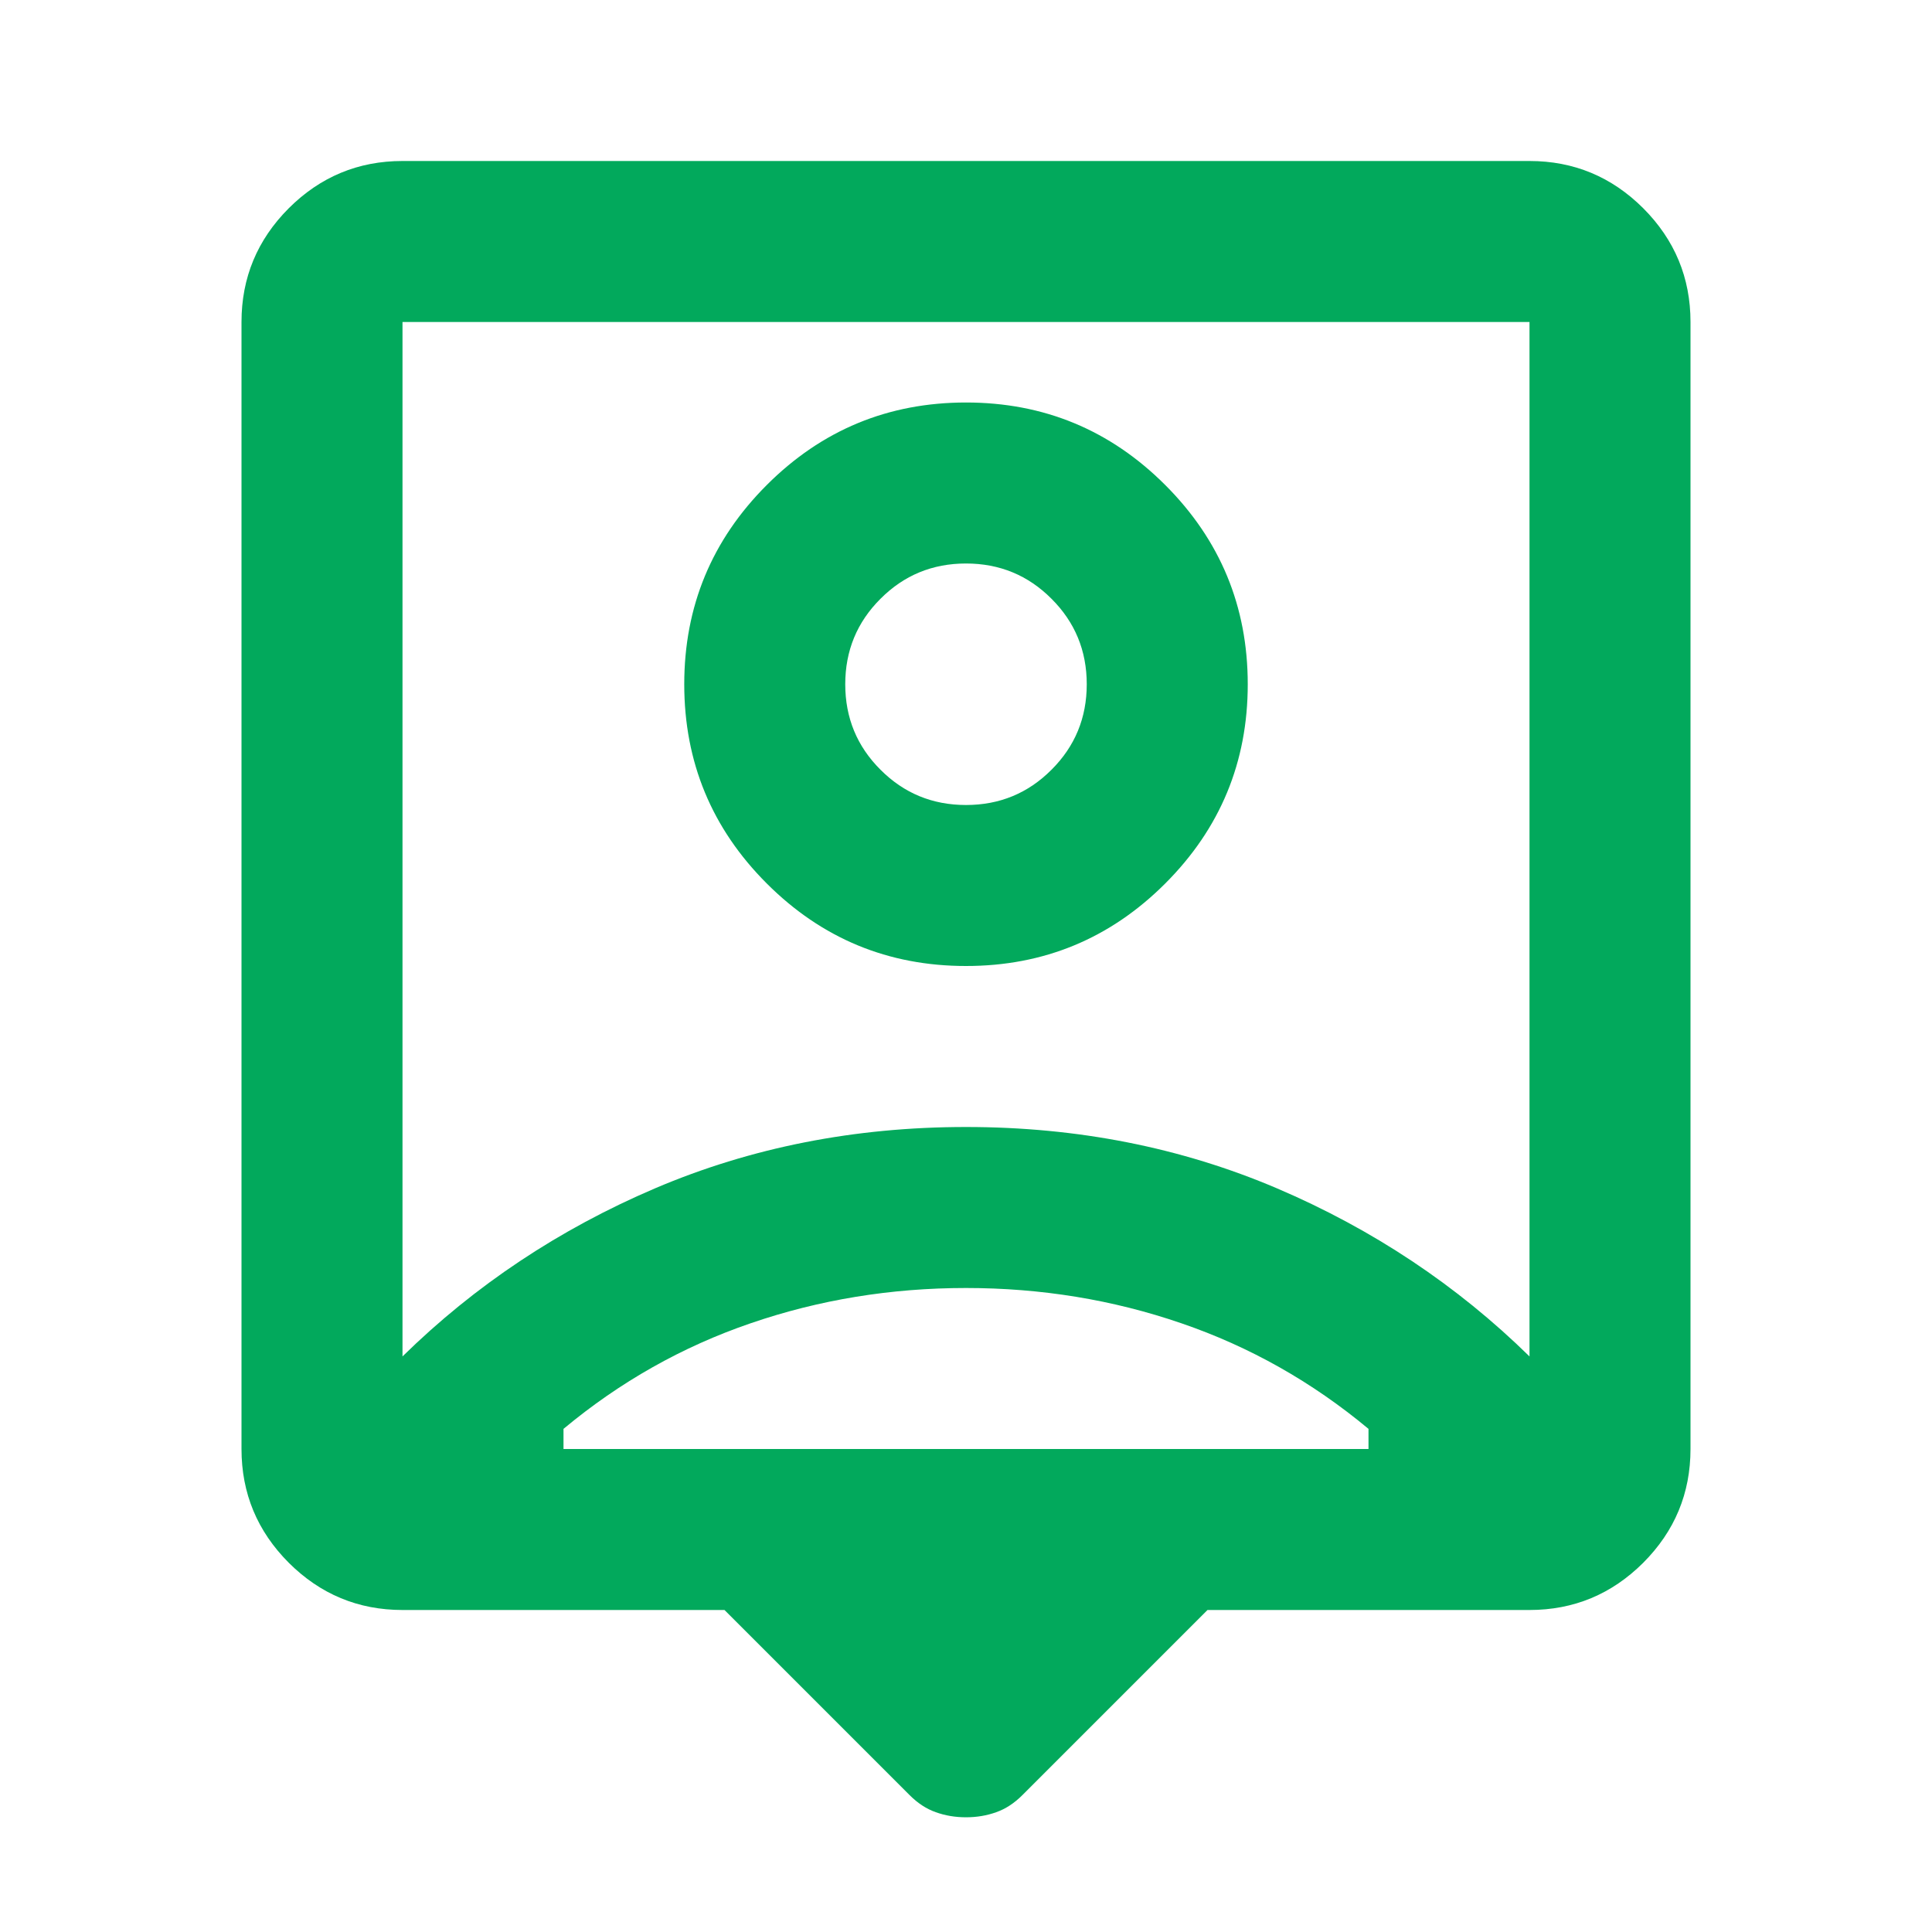 <svg width="24" height="24" viewBox="0 0 24 24" fill="none" xmlns="http://www.w3.org/2000/svg">
<path d="M9 20H5C4.45 20 3.979 19.804 3.587 19.413C3.196 19.021 3 18.55 3 18V4C3 3.45 3.196 2.979 3.587 2.587C3.979 2.196 4.45 2 5 2H19C19.55 2 20.021 2.196 20.413 2.587C20.804 2.979 21 3.45 21 4V18C21 18.55 20.804 19.021 20.413 19.413C20.021 19.804 19.55 20 19 20H15L12.7 22.3C12.6 22.4 12.492 22.471 12.375 22.512C12.258 22.554 12.133 22.575 12 22.575C11.867 22.575 11.742 22.554 11.625 22.512C11.508 22.471 11.4 22.4 11.3 22.3L9 20ZM5 16.85C5.9 15.967 6.946 15.271 8.137 14.762C9.329 14.254 10.617 14 12 14C13.383 14 14.671 14.254 15.863 14.762C17.054 15.271 18.1 15.967 19 16.85V4H5V16.85ZM12 12C12.967 12 13.792 11.658 14.475 10.975C15.158 10.292 15.5 9.467 15.5 8.5C15.5 7.533 15.158 6.708 14.475 6.025C13.792 5.342 12.967 5 12 5C11.033 5 10.208 5.342 9.525 6.025C8.842 6.708 8.5 7.533 8.5 8.5C8.5 9.467 8.842 10.292 9.525 10.975C10.208 11.658 11.033 12 12 12ZM7 18H17V17.75C16.3 17.167 15.525 16.729 14.675 16.438C13.825 16.146 12.933 16 12 16C11.067 16 10.175 16.146 9.325 16.438C8.475 16.729 7.7 17.167 7 17.75V18ZM12 10C11.583 10 11.229 9.854 10.938 9.562C10.646 9.271 10.5 8.917 10.5 8.5C10.5 8.083 10.646 7.729 10.938 7.438C11.229 7.146 11.583 7 12 7C12.417 7 12.771 7.146 13.062 7.438C13.354 7.729 13.5 8.083 13.5 8.5C13.5 8.917 13.354 9.271 13.062 9.562C12.771 9.854 12.417 10 12 10Z" fill="#02A95C"/>
</svg>